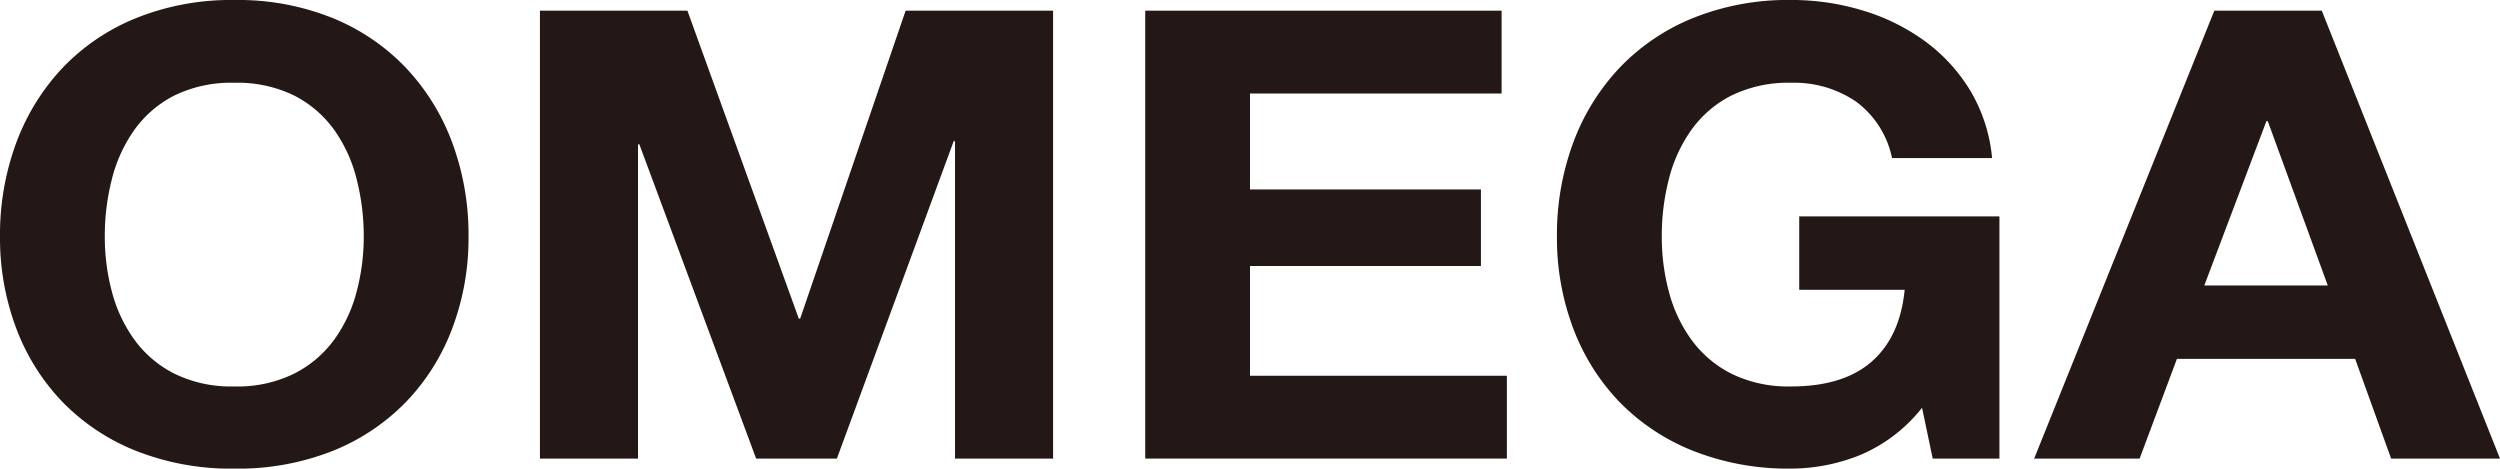 <svg xmlns="http://www.w3.org/2000/svg" xmlns:xlink="http://www.w3.org/1999/xlink" width="376.21" height="70.519" viewBox="0 0 376.21 70.519"><defs><style>.a{fill:none;}.b{clip-path:url(#a);}.c{fill:#231815;}</style><clipPath id="a"><rect class="a" width="376.21" height="70.519"/></clipPath></defs><g transform="translate(0 -102)"><g class="b" transform="translate(0 102)"><path class="c" d="M2.415,21.565A33.306,33.306,0,0,1,9.343,10.286a31.693,31.693,0,0,1,11.1-7.548A38.127,38.127,0,0,1,35.253,0a38.092,38.092,0,0,1,14.87,2.739,31.788,31.788,0,0,1,11.04,7.548A33.2,33.2,0,0,1,68.09,21.565,39.762,39.762,0,0,1,70.505,35.59,38.416,38.416,0,0,1,68.09,49.327a32.308,32.308,0,0,1-6.928,11.089,31.96,31.96,0,0,1-11.04,7.414,38.884,38.884,0,0,1-14.87,2.69,38.92,38.92,0,0,1-14.814-2.69,31.867,31.867,0,0,1-11.1-7.414A32.414,32.414,0,0,1,2.415,49.327,38.57,38.57,0,0,1,0,35.59,39.921,39.921,0,0,1,2.415,21.565M16.827,43.849a21.664,21.664,0,0,0,3.365,7.224,16.8,16.8,0,0,0,6.02,5.14,19.317,19.317,0,0,0,9.04,1.936,19.267,19.267,0,0,0,9.033-1.936,16.848,16.848,0,0,0,6.034-5.14,21.513,21.513,0,0,0,3.358-7.224,32.32,32.32,0,0,0,1.063-8.259,34.812,34.812,0,0,0-1.063-8.6,21.87,21.87,0,0,0-3.358-7.407,16.785,16.785,0,0,0-6.034-5.2,19.354,19.354,0,0,0-9.033-1.929,19.4,19.4,0,0,0-9.04,1.929,16.738,16.738,0,0,0-6.02,5.2,22.018,22.018,0,0,0-3.365,7.407,34.477,34.477,0,0,0-1.056,8.6,32.006,32.006,0,0,0,1.056,8.259" transform="translate(0 0.003)"/><path class="c" d="M33.733.228,50.5,46.577h.2L66.57.228H88.762v67.4H74.005V19.864h-.2L56.227,67.628H44.075L26.5,20.336h-.2V67.628H11.54V.228Z" transform="translate(69.711 1.38)"/><path class="c" d="M78.106.228V12.69H40.242V27.13H74.994V38.649H40.242V55.166H78.9V67.628H24.478V.228Z" transform="translate(147.861 1.38)"/><path class="c" d="M78.873,68.49a27.877,27.877,0,0,1-10.343,2.028,38.786,38.786,0,0,1-14.814-2.69,31.851,31.851,0,0,1-11.1-7.407,32.444,32.444,0,0,1-6.928-11.1,38.543,38.543,0,0,1-2.415-13.736,39.882,39.882,0,0,1,2.415-14.018,33.238,33.238,0,0,1,6.928-11.279,31.71,31.71,0,0,1,11.1-7.555A38.257,38.257,0,0,1,68.531,0,36.739,36.739,0,0,1,79.225,1.562a30.97,30.97,0,0,1,9.343,4.576,25.687,25.687,0,0,1,6.879,7.456,24.087,24.087,0,0,1,3.309,10.195H83.7a14.087,14.087,0,0,0-5.421-8.5,16.5,16.5,0,0,0-9.744-2.83A19.4,19.4,0,0,0,59.49,14.4a16.662,16.662,0,0,0-6.02,5.2A22.018,22.018,0,0,0,50.105,27a34.381,34.381,0,0,0-1.056,8.59,31.968,31.968,0,0,0,1.056,8.259,21.664,21.664,0,0,0,3.365,7.224,16.878,16.878,0,0,0,6.02,5.147,19.4,19.4,0,0,0,9.04,1.936q7.826,0,12.1-3.732T85.6,43.616H69.734V32.569H99.861V69.011H89.821l-1.605-7.646a23.438,23.438,0,0,1-9.343,7.125" transform="translate(201.021 -0.003)"/><path class="c" d="M86.763.228l26.818,67.407H97.2L91.783,52.624H64.965L59.347,67.635H43.477L70.591.228Zm.9,41.35L78.631,16.844h-.2L69.084,41.578Z" transform="translate(262.629 1.38)"/></g></g></svg>
